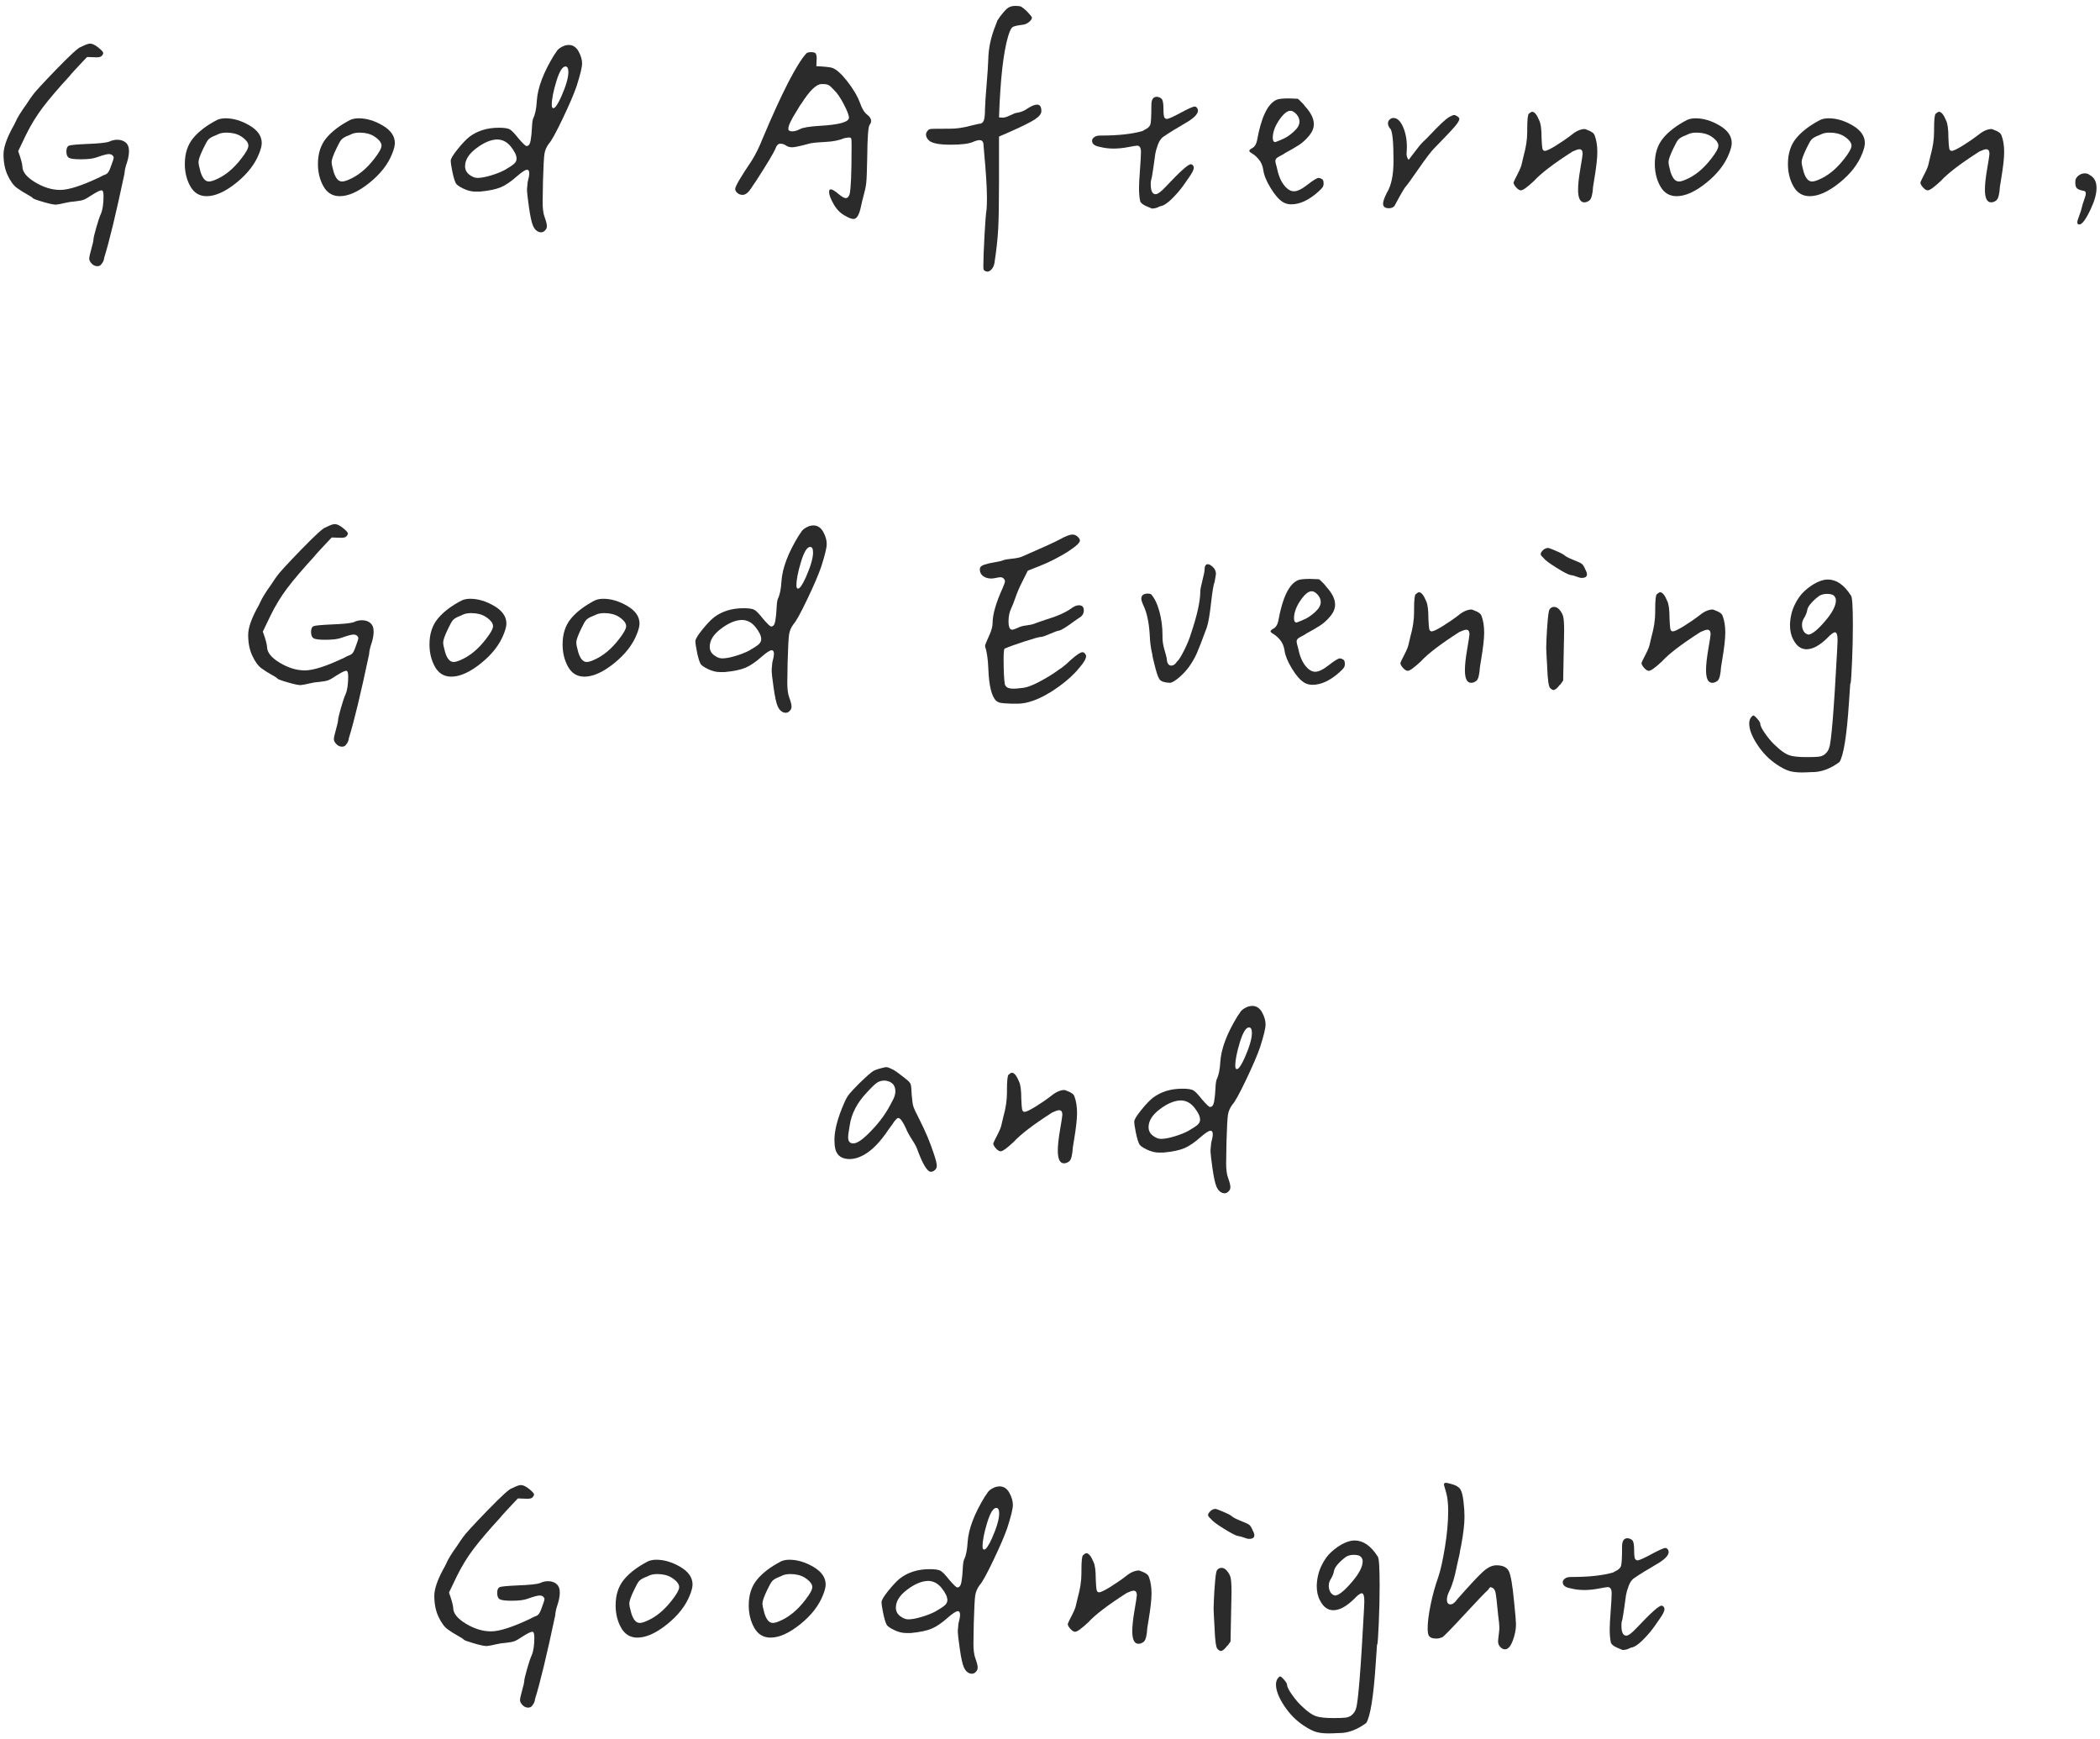 <svg width="320" height="265" viewBox="0 0 320 265" fill="none" xmlns="http://www.w3.org/2000/svg">
<path d="M14.236 36.542C14.236 36.31 14.376 35.697 14.659 34.706C14.939 33.712 15.18 33.002 15.38 32.571C15.644 31.942 15.777 31.049 15.777 29.89C15.777 29.293 15.678 28.997 15.479 28.997C15.247 28.997 14.767 29.229 14.039 29.692C13.442 30.089 13.012 30.337 12.748 30.436C12.484 30.535 12.052 30.617 11.457 30.684C10.927 30.716 10.39 30.801 9.843 30.932C9.297 31.065 8.858 31.148 8.527 31.18C8.162 31.18 7.501 31.04 6.541 30.757C5.581 30.477 5.066 30.287 5.002 30.186C4.936 30.087 4.646 29.897 4.134 29.614C3.62 29.334 3.108 29.011 2.596 28.645C2.081 28.281 1.61 27.645 1.181 26.733C0.749 25.824 0.536 24.757 0.536 23.531C0.536 22.537 0.965 21.231 1.826 19.608C2.09 19.145 2.274 18.798 2.373 18.566C2.637 17.937 3.2 17.028 4.061 15.835C4.423 15.272 4.706 14.859 4.906 14.593C5.236 14.097 6.479 12.74 8.631 10.52C10.782 8.303 12.025 7.178 12.355 7.144C12.686 6.979 12.959 6.855 13.175 6.772C13.389 6.689 13.579 6.648 13.747 6.648C14.078 6.648 14.491 6.848 14.989 7.245C15.485 7.642 15.733 7.924 15.733 8.09C15.733 8.188 15.667 8.321 15.534 8.487C15.4 8.652 15.136 8.735 14.739 8.735C14.672 8.735 14.193 8.718 13.299 8.684C13.299 8.652 13.083 8.865 12.654 9.329C12.222 9.793 11.786 10.263 11.338 10.743C10.89 11.223 10.668 11.48 10.668 11.512C8.846 13.498 7.455 15.127 6.495 16.401C5.535 17.675 4.69 19.057 3.962 20.547C3.565 21.376 3.167 22.202 2.77 23.029C3.167 24.121 3.381 24.899 3.415 25.363C3.415 26.192 4.061 26.993 5.351 27.771C6.642 28.549 7.916 28.937 9.175 28.937C10.465 28.937 12.468 28.292 15.185 27.002C15.483 26.837 15.715 26.722 15.88 26.655C16.145 26.589 16.351 26.449 16.5 26.233C16.65 26.017 16.824 25.613 17.022 25.016C17.221 24.486 17.32 24.156 17.32 24.022C17.32 23.889 17.254 23.765 17.12 23.651C16.987 23.536 16.806 23.476 16.574 23.476C16.275 23.476 15.662 23.641 14.737 23.972C14.206 24.172 13.396 24.27 12.303 24.27C11.375 24.27 10.778 24.197 10.514 24.048C10.249 23.898 10.116 23.577 10.116 23.079C10.116 22.583 10.256 22.285 10.539 22.186C10.819 22.087 11.706 22.005 13.196 21.938C14.985 21.872 16.126 21.757 16.622 21.591C17.019 21.392 17.433 21.293 17.864 21.293C18.395 21.293 18.824 21.433 19.155 21.715C19.486 21.998 19.651 22.402 19.651 22.932C19.651 23.031 19.651 23.132 19.651 23.23C19.617 23.761 19.502 24.314 19.304 24.895C19.105 25.473 18.99 26.013 18.958 26.508C17.667 32.598 16.638 36.852 15.878 39.267C15.844 39.632 15.713 39.944 15.481 40.21C15.348 40.442 15.134 40.557 14.835 40.557C14.505 40.557 14.216 40.424 13.967 40.16C13.72 39.896 13.595 39.645 13.595 39.416C13.595 39.184 13.703 38.688 13.919 37.926C14.128 37.171 14.236 36.707 14.236 36.542Z" fill="#2B2B2B"/>
<path d="M39.885 21.796C39.885 22.193 39.752 22.723 39.488 23.384C38.858 25.007 37.699 26.495 36.011 27.854C34.323 29.21 32.814 29.89 31.492 29.89C30.398 29.89 29.57 29.394 29.009 28.4C28.447 27.406 28.164 26.265 28.164 24.975C28.164 23.387 28.587 22.078 29.432 21.052C30.277 20.026 31.494 19.099 33.083 18.272C33.446 18.107 33.878 18.024 34.374 18.024C35.565 18.024 36.782 18.389 38.025 19.117C39.263 19.842 39.885 20.738 39.885 21.796ZM37.848 22.193C37.848 21.729 37.467 21.25 36.707 20.754C36.11 20.389 35.382 20.207 34.521 20.207C33.99 20.207 33.561 20.29 33.23 20.455C33.03 20.554 32.798 20.655 32.534 20.754C32.169 20.919 31.905 21.093 31.74 21.275C31.574 21.456 31.326 21.895 30.995 22.59C30.5 23.616 30.252 24.312 30.252 24.674C30.252 24.973 30.35 25.469 30.55 26.164C30.849 27.158 31.278 27.654 31.841 27.654C32.073 27.654 32.387 27.571 32.785 27.406C34.24 26.809 35.565 25.735 36.757 24.179C37.483 23.253 37.848 22.59 37.848 22.193Z" fill="#2B2B2B"/>
<path d="M60.169 21.796C60.169 22.193 60.036 22.723 59.772 23.384C59.143 25.007 57.983 26.495 56.295 27.854C54.608 29.21 53.099 29.89 51.776 29.89C50.683 29.89 49.854 29.394 49.294 28.4C48.731 27.406 48.448 26.265 48.448 24.975C48.448 23.387 48.871 22.078 49.716 21.052C50.561 20.026 51.778 19.099 53.367 18.272C53.73 18.107 54.162 18.024 54.658 18.024C55.85 18.024 57.067 18.389 58.309 19.117C59.547 19.842 60.169 20.738 60.169 21.796ZM58.133 22.193C58.133 21.729 57.751 21.25 56.991 20.754C56.394 20.389 55.666 20.207 54.805 20.207C54.275 20.207 53.845 20.29 53.514 20.455C53.315 20.554 53.083 20.655 52.819 20.754C52.453 20.919 52.189 21.093 52.024 21.275C51.859 21.456 51.611 21.895 51.28 22.59C50.784 23.616 50.536 24.312 50.536 24.674C50.536 24.973 50.635 25.469 50.834 26.164C51.133 27.158 51.562 27.654 52.125 27.654C52.357 27.654 52.672 27.571 53.069 27.406C54.525 26.809 55.85 25.735 57.042 24.179C57.767 23.253 58.133 22.59 58.133 22.193Z" fill="#2B2B2B"/>
<path d="M88.698 9.683C88.698 10.245 88.416 11.404 87.853 13.158C87.456 14.317 86.751 15.956 85.743 18.073C84.732 20.191 84.029 21.465 83.632 21.895C83.267 22.39 83.044 22.912 82.962 23.458C82.879 24.004 82.803 25.402 82.739 27.654C82.704 29.442 82.688 30.5 82.688 30.831C82.688 31.791 82.787 32.536 82.987 33.065C83.219 33.693 83.334 34.157 83.334 34.456C83.334 34.687 83.26 34.887 83.111 35.052C82.962 35.218 82.828 35.316 82.713 35.351C82.596 35.383 82.507 35.401 82.44 35.401L82.142 35.351C81.744 35.218 81.437 34.903 81.223 34.407C81.007 33.911 80.801 32.968 80.603 31.577C80.403 30.186 80.305 29.277 80.305 28.845L80.403 27.753C80.569 27.124 80.651 26.678 80.651 26.412C80.651 26.047 80.534 25.866 80.305 25.866C80.04 25.866 79.51 26.212 78.715 26.908C77.854 27.67 77.06 28.207 76.332 28.522C75.602 28.836 74.543 29.059 73.153 29.192C72.855 29.192 72.607 29.192 72.409 29.192C71.847 29.192 71.25 29.043 70.621 28.744C69.925 28.414 69.527 28.115 69.429 27.851C69.263 27.521 69.098 26.959 68.933 26.164C68.767 25.37 68.685 24.808 68.685 24.477C68.685 24.179 69.031 23.6 69.727 22.739C70.423 21.879 71.018 21.25 71.516 20.852C72.74 19.925 74.249 19.462 76.035 19.462C76.83 19.462 77.377 19.544 77.675 19.709C77.974 19.875 78.419 20.338 79.016 21.1C79.678 21.863 80.075 22.241 80.208 22.241H80.259C80.557 22.241 80.755 21.968 80.856 21.422C80.954 20.875 81.021 20.23 81.055 19.487C81.088 18.743 81.154 18.254 81.255 18.022C81.554 17.425 81.735 16.532 81.802 15.341C81.935 13.355 82.81 11.039 84.433 8.39C84.599 8.159 84.714 7.993 84.78 7.895C84.913 7.631 85.168 7.39 85.55 7.174C85.931 6.958 86.303 6.85 86.668 6.85C87.297 6.85 87.793 7.174 88.158 7.819C88.514 8.466 88.698 9.086 88.698 9.683ZM75.735 21.25C74.775 21.282 73.723 21.729 72.582 22.59C71.44 23.451 70.868 24.36 70.868 25.322C70.868 25.852 71.082 26.281 71.514 26.612C71.943 26.942 72.359 27.108 72.756 27.108C73.287 27.108 73.964 26.984 74.793 26.736C75.62 26.488 76.316 26.215 76.878 25.916C77.574 25.519 78.054 25.205 78.318 24.973C78.582 24.741 78.715 24.477 78.715 24.179C78.715 23.683 78.426 23.07 77.847 22.342C77.266 21.615 76.561 21.25 75.735 21.25ZM84.078 15.988C84.078 16.319 84.16 16.484 84.326 16.484C84.59 16.484 84.987 15.906 85.517 14.747C86.245 13.091 86.611 11.834 86.611 10.973C86.611 10.41 86.461 10.128 86.163 10.128C85.699 10.128 85.235 10.89 84.771 12.412C84.309 13.936 84.078 15.128 84.078 15.988Z" fill="#2B2B2B"/>
<path d="M114.515 24.527C115.144 23.533 115.722 22.36 116.253 21.002C119.199 14.019 121.418 9.715 122.908 8.094C123.073 7.995 123.289 7.945 123.553 7.945C123.951 7.945 124.199 8.011 124.297 8.145C124.396 8.31 124.447 8.558 124.447 8.888L124.396 10.08C125.687 10.146 126.481 10.229 126.78 10.328C127.409 10.527 128.178 11.204 129.09 12.364C129.999 13.523 130.654 14.632 131.051 15.69C131.35 16.551 131.713 17.147 132.144 17.478C132.542 17.776 132.741 18.091 132.741 18.421C132.741 18.621 132.659 18.835 132.493 19.066C132.294 19.365 132.179 21.002 132.147 23.981C132.112 26.001 132.064 27.3 131.997 27.879C131.931 28.457 131.797 29.095 131.6 29.791C131.435 30.388 131.301 30.932 131.203 31.43C130.939 32.72 130.557 33.365 130.061 33.365C129.763 33.365 129.333 33.2 128.771 32.869C128.075 32.504 127.496 31.919 127.032 31.106C126.569 30.296 126.337 29.674 126.337 29.245C126.337 28.981 126.419 28.848 126.585 28.848C126.817 28.848 127.195 29.07 127.726 29.518C128.256 29.965 128.635 30.188 128.867 30.188C129.131 30.188 129.331 29.988 129.464 29.591C129.664 28.765 129.763 26.398 129.763 22.491C129.763 22.425 129.763 22.335 129.763 22.218C129.763 22.103 129.763 22.012 129.763 21.945C129.763 21.516 129.747 21.242 129.712 21.125C129.678 21.011 129.579 20.951 129.414 20.951C129.281 20.951 129.033 20.983 128.67 21.05C127.875 21.38 126.931 21.571 125.838 21.621C124.745 21.672 123.951 21.745 123.455 21.844C121.996 22.241 121.087 22.441 120.722 22.441C120.325 22.441 119.992 22.342 119.727 22.142C119.495 21.977 119.222 21.895 118.908 21.895C118.593 21.895 118.352 22.126 118.187 22.59C117.922 23.253 116.912 24.941 115.158 27.654C114.893 28.019 114.71 28.283 114.611 28.448C114.115 29.277 113.633 29.69 113.171 29.69C112.84 29.69 112.567 29.591 112.351 29.392C112.135 29.192 112.028 28.994 112.028 28.795C112.032 28.4 112.859 26.977 114.515 24.527ZM127.081 13.704C126.715 13.307 126.442 13.059 126.261 12.96C126.077 12.862 125.79 12.811 125.393 12.811C125.326 12.811 125.26 12.811 125.193 12.811C124.398 12.811 123.372 13.805 122.113 15.791C122.047 15.857 121.989 15.931 121.939 16.013C121.888 16.096 121.84 16.179 121.79 16.261C121.739 16.344 121.682 16.443 121.615 16.56C121.549 16.677 121.482 16.782 121.415 16.883C120.554 18.24 120.125 19.151 120.125 19.615C120.125 19.879 120.315 20.012 120.697 20.012C121.078 20.012 121.482 19.897 121.914 19.666C122.343 19.434 123.354 19.268 124.943 19.17C127.889 19.004 129.363 18.591 129.363 17.928C129.363 17.563 129.099 16.877 128.569 15.867C128.041 14.854 127.545 14.133 127.081 13.704Z" fill="#2B2B2B"/>
<path d="M149.847 21.846C149.781 21.516 149.583 21.351 149.25 21.351C149.018 21.351 148.669 21.449 148.208 21.649C147.579 21.913 146.453 22.046 144.83 22.046C143.041 22.046 141.932 21.814 141.502 21.351C141.238 21.087 141.105 20.804 141.105 20.506C141.105 20.274 141.204 20.058 141.403 19.861C141.502 19.728 141.684 19.654 141.95 19.638C142.214 19.622 142.91 19.613 144.035 19.613C144.267 19.613 144.499 19.613 144.731 19.613C145.725 19.613 146.768 19.464 147.861 19.165C148.392 19.032 148.821 18.933 149.152 18.867C149.514 18.867 149.762 18.711 149.896 18.396C150.029 18.082 150.095 17.478 150.095 16.585C150.128 15.658 150.21 14.418 150.343 12.862C150.477 11.306 150.557 10.05 150.592 9.088C150.624 7.366 150.989 5.647 151.685 3.926C151.818 3.561 151.917 3.297 151.983 3.131C152.082 2.998 152.215 2.801 152.38 2.534C152.778 2.004 153.134 1.6 153.448 1.318C153.763 1.038 154.185 0.896 154.716 0.896C155.145 0.896 155.444 0.937 155.609 1.019C155.775 1.102 156.057 1.325 156.454 1.69C156.985 2.252 157.249 2.583 157.249 2.684C157.249 2.883 157.1 3.106 156.801 3.354C156.503 3.602 156.172 3.744 155.807 3.776C154.978 3.875 154.466 3.999 154.268 4.148C154.068 4.297 153.855 4.752 153.623 5.514C152.893 7.963 152.431 12.084 152.231 17.875C152.431 17.907 152.612 17.926 152.778 17.926C153.076 17.926 153.455 17.811 153.919 17.579C154.383 17.347 154.73 17.214 154.962 17.182C155.524 17.115 156.087 16.884 156.65 16.486C157.212 16.121 157.676 15.94 158.041 15.94C158.471 15.94 158.686 16.271 158.686 16.934C158.686 17.331 158.363 17.744 157.717 18.176C157.072 18.607 155.738 19.268 153.719 20.162C153.056 20.46 152.56 20.676 152.229 20.806V21.254V21.353V21.451V21.55V21.649V21.699V21.798V21.897V21.996V22.094V22.145V22.244V22.342V22.441V22.491V22.59V22.689V22.788V22.838V22.937V23.035V23.086V23.185V23.283V23.334V23.433V23.531V23.582V23.68V23.731V23.83V23.88V23.979V24.078V24.128V24.227V24.277V24.376V24.427V24.525V24.576V24.674V24.725V24.775V24.874V24.925V25.023V25.074V25.124V25.223V25.273V25.324V25.423V25.473V25.524V25.622V25.673V25.723V25.822V25.873V25.923V25.974V26.024V26.123V26.173V26.224V26.274V26.325V26.375V26.426V26.476V26.527V26.577V26.676V26.727V26.777V26.828V26.878V26.929V26.979V27.03V27.08V27.131V27.181V27.232V27.282V27.333V27.383V27.434V27.484V27.535V27.585V27.636V27.686V27.737V27.787C152.229 30.998 152.188 33.365 152.105 34.887C152.022 36.409 151.832 38.147 151.533 40.1C151.466 40.465 151.326 40.77 151.111 41.018C150.895 41.266 150.672 41.39 150.44 41.39C150.275 41.358 150.151 41.317 150.068 41.266C149.985 41.216 149.928 41.158 149.893 41.092C149.859 41.025 149.843 40.844 149.843 40.545C149.843 39.586 149.9 38.039 150.017 35.904C150.132 33.769 150.24 32.422 150.341 31.857C150.373 31.428 150.392 30.863 150.392 30.17C150.392 29.309 150.35 28.258 150.268 27.018C150.185 25.776 150.093 24.635 149.994 23.593C149.898 22.517 149.847 21.945 149.847 21.846Z" fill="#2B2B2B"/>
<path d="M182.549 16.831C182.549 17.393 181.903 18.038 180.613 18.766C179.122 19.627 177.981 20.338 177.187 20.901C176.888 21.133 176.64 21.514 176.442 22.041C176.243 22.572 176.112 23.035 176.045 23.433C175.979 23.83 175.896 24.427 175.797 25.221C175.664 26.148 175.565 26.777 175.499 27.108C175.4 27.372 175.349 27.686 175.349 28.051C175.349 29.077 175.597 29.589 176.093 29.589C176.424 29.589 176.971 29.176 177.733 28.347C179.818 26.13 181.061 25.021 181.458 25.021C181.557 25.021 181.658 25.072 181.756 25.17C181.855 25.269 181.906 25.402 181.906 25.567C181.906 25.866 181.658 26.362 181.162 27.057C180.666 27.753 180.399 28.134 180.367 28.198C179.903 28.861 179.315 29.548 178.603 30.259C177.892 30.971 177.288 31.359 176.792 31.425C176.626 31.492 176.493 31.549 176.394 31.6C176.295 31.65 176.162 31.692 175.997 31.724C175.832 31.756 175.666 31.774 175.501 31.774C175.466 31.742 175.317 31.676 175.053 31.575C174.789 31.476 174.539 31.359 174.309 31.228C174.077 31.095 173.896 30.93 173.763 30.732C173.629 30.17 173.563 29.474 173.563 28.648C173.563 28.085 173.613 27.151 173.712 25.843C173.811 24.537 173.861 23.634 173.861 23.136C173.861 22.508 173.662 22.193 173.264 22.193C173.131 22.193 172.676 22.266 171.898 22.416C171.119 22.565 170.382 22.638 169.689 22.638C168.961 22.638 168.281 22.556 167.652 22.39C166.823 22.257 166.409 21.943 166.409 21.447C166.409 21.247 166.517 21.066 166.733 20.901C166.947 20.735 167.254 20.653 167.652 20.653C167.684 20.653 167.718 20.653 167.75 20.653C170.398 20.653 172.518 20.421 174.107 19.957L174.355 19.808C174.885 19.576 175.2 19.287 175.299 18.94C175.398 18.594 175.448 17.609 175.448 15.986C175.448 15.16 175.728 14.744 176.293 14.744C176.493 14.776 176.64 14.818 176.741 14.868C176.84 14.919 176.922 14.976 176.989 15.043C177.189 15.208 177.288 15.706 177.288 16.532C177.288 17.361 177.345 17.832 177.462 17.946C177.577 18.063 177.685 18.121 177.786 18.121C178.05 18.121 178.762 17.806 179.922 17.177C181.079 16.548 181.793 16.234 182.057 16.234C182.19 16.234 182.305 16.3 182.404 16.434C182.5 16.567 182.549 16.7 182.549 16.831Z" fill="#2B2B2B"/>
<path d="M201.393 27.257C201.593 27.323 201.692 27.555 201.692 27.952C201.692 28.184 201.641 28.375 201.542 28.524C201.444 28.673 201.212 28.914 200.847 29.245C199.423 30.503 198.066 31.132 196.775 31.132C196.279 31.132 195.847 31.017 195.484 30.785C194.887 30.42 194.267 29.711 193.622 28.65C192.977 27.592 192.605 26.681 192.504 25.919C192.405 25.258 192.18 24.718 191.833 24.305C191.486 23.892 191.153 23.593 190.839 23.412C190.524 23.231 190.368 23.088 190.368 22.989C190.368 22.856 190.533 22.709 190.864 22.542C191.227 22.31 191.461 21.913 191.56 21.351C192.189 17.843 193.181 15.791 194.541 15.194C194.839 15.061 195.45 14.994 196.378 14.994L197.719 15.045C197.719 15.013 197.808 15.077 197.992 15.245C198.174 15.41 198.355 15.591 198.539 15.791C198.72 15.991 198.812 16.105 198.812 16.137C199.74 17.131 200.204 18.057 200.204 18.917C200.204 19.514 199.963 20.102 199.483 20.68C199.003 21.259 198.497 21.722 197.967 22.071C197.436 22.418 196.741 22.824 195.882 23.288C195.65 23.453 195.367 23.619 195.037 23.784C194.573 23.983 194.341 24.231 194.341 24.527C194.341 24.693 194.407 24.991 194.541 25.421C194.773 26.612 195.138 27.53 195.634 28.175C196.13 28.82 196.642 29.144 197.172 29.144C197.703 29.144 198.396 28.804 199.258 28.127C200.119 27.45 200.681 27.11 200.945 27.11C201.079 27.108 201.228 27.158 201.393 27.257ZM195.037 18.123C194.306 19.149 193.944 20.109 193.944 21.002C193.944 21.433 194.077 21.647 194.341 21.647C194.805 21.481 195.259 21.291 195.707 21.075C196.155 20.859 196.651 20.503 197.198 20.008C197.744 19.512 198.017 19.014 198.017 18.518C198.017 18.121 197.859 17.749 197.547 17.4C197.232 17.053 196.927 16.879 196.628 16.879C196.162 16.881 195.631 17.294 195.037 18.123Z" fill="#2B2B2B"/>
<path d="M214.625 24.328H214.676C214.841 24.128 215.156 23.715 215.62 23.086C216.083 22.457 216.497 21.961 216.862 21.596C217.126 21.364 217.533 20.96 218.079 20.38C218.626 19.801 219.131 19.287 219.595 18.842C220.059 18.394 220.472 18.057 220.837 17.825C221.2 17.625 221.448 17.526 221.581 17.526C221.714 17.526 221.88 17.593 222.077 17.726C222.277 17.859 222.376 17.99 222.376 18.123C222.376 18.355 222.135 18.752 221.655 19.314C221.175 19.877 220.139 20.97 218.55 22.59C218.086 23.054 217.291 24.096 216.166 25.719C215.039 27.342 214.393 28.235 214.23 28.4C214.065 28.565 213.75 29.07 213.286 29.915C212.823 30.76 212.558 31.247 212.492 31.38C212.292 31.611 212.012 31.726 211.647 31.726C211.05 31.726 210.753 31.494 210.753 31.031C210.753 30.666 210.953 30.103 211.351 29.343C212.012 28.251 212.345 26.646 212.345 24.528C212.345 21.748 212.196 20.125 211.897 19.661C211.633 19.397 211.5 19.099 211.5 18.768C211.5 18.569 211.582 18.387 211.748 18.222C211.913 18.057 212.111 17.974 212.345 17.974C212.908 17.974 213.387 18.422 213.785 19.314C214.182 20.207 214.382 21.234 214.382 22.393C214.382 22.625 214.373 22.84 214.357 23.038C214.34 23.238 214.331 23.368 214.331 23.435C214.331 23.6 214.357 23.759 214.405 23.905C214.451 24.055 214.524 24.197 214.625 24.328Z" fill="#2B2B2B"/>
<path d="M235.406 22.987C235.67 22.987 236.242 22.714 237.119 22.168C237.996 21.622 238.798 21.068 239.528 20.504C240.224 19.941 240.885 19.659 241.514 19.659C241.581 19.691 241.728 19.751 241.962 19.833C242.194 19.916 242.41 20.024 242.607 20.157C242.807 20.29 242.938 20.455 243.005 20.653C243.269 21.348 243.402 22.191 243.402 23.185C243.402 24.078 243.253 25.418 242.954 27.206C242.855 27.769 242.789 28.182 242.754 28.448C242.688 29.541 242.522 30.218 242.258 30.484C241.994 30.716 241.712 30.831 241.413 30.831C240.784 30.831 240.469 30.186 240.469 28.896C240.469 28.102 240.584 27.034 240.816 25.694C241.048 24.353 241.163 23.6 241.163 23.435C241.163 22.971 240.998 22.739 240.667 22.739C240.467 22.739 240.12 22.856 239.624 23.086C236.777 24.906 234.822 26.396 233.764 27.555C232.737 28.515 232.076 28.995 231.777 28.995H231.679C231.479 28.962 231.256 28.804 231.008 28.524C230.76 28.244 230.636 28.003 230.636 27.803C230.703 27.604 230.916 27.158 231.281 26.463C231.644 25.767 231.86 25.205 231.927 24.776C231.993 24.544 232.076 24.197 232.175 23.733C232.537 22.443 232.721 21.218 232.721 20.061C232.721 19.927 232.721 19.797 232.721 19.663C232.721 18.24 232.804 17.462 232.969 17.329C233.201 17.129 233.366 17.03 233.465 17.03C233.828 17.03 234.193 17.478 234.558 18.371C234.79 18.835 234.905 19.712 234.905 21.002C234.937 21.83 234.979 22.367 235.029 22.615C235.082 22.863 235.206 22.987 235.406 22.987Z" fill="#2B2B2B"/>
<path d="M263.884 21.796C263.884 22.193 263.751 22.723 263.486 23.384C262.857 25.007 261.698 26.495 260.01 27.854C258.322 29.21 256.813 29.89 255.49 29.89C254.397 29.89 253.568 29.394 253.008 28.4C252.445 27.406 252.163 26.265 252.163 24.975C252.163 23.387 252.585 22.078 253.43 21.052C254.275 20.026 255.493 19.099 257.082 18.272C257.445 18.107 257.876 18.024 258.372 18.024C259.564 18.024 260.781 18.389 262.024 19.117C263.264 19.842 263.884 20.738 263.884 21.796ZM261.849 22.193C261.849 21.729 261.468 21.25 260.708 20.754C260.111 20.389 259.383 20.207 258.522 20.207C257.991 20.207 257.562 20.29 257.231 20.455C257.031 20.554 256.799 20.655 256.535 20.754C256.17 20.919 255.906 21.093 255.741 21.275C255.575 21.456 255.327 21.895 254.997 22.59C254.501 23.616 254.253 24.312 254.253 24.674C254.253 24.973 254.351 25.469 254.551 26.164C254.85 27.158 255.279 27.654 255.842 27.654C256.074 27.654 256.388 27.571 256.785 27.406C258.241 26.809 259.566 25.735 260.758 24.179C261.484 23.253 261.849 22.59 261.849 22.193Z" fill="#2B2B2B"/>
<path d="M284.168 21.796C284.168 22.193 284.035 22.723 283.771 23.384C283.142 25.007 281.982 26.495 280.294 27.854C278.606 29.21 277.097 29.89 275.775 29.89C274.682 29.89 273.853 29.394 273.292 28.4C272.73 27.406 272.447 26.265 272.447 24.975C272.447 23.387 272.87 22.078 273.715 21.052C274.56 20.026 275.777 19.099 277.366 18.272C277.729 18.107 278.161 18.024 278.657 18.024C279.849 18.024 281.066 18.389 282.308 19.117C283.548 19.842 284.168 20.738 284.168 21.796ZM282.134 22.193C282.134 21.729 281.752 21.25 280.992 20.754C280.395 20.389 279.667 20.207 278.806 20.207C278.276 20.207 277.846 20.29 277.515 20.455C277.316 20.554 277.084 20.655 276.82 20.754C276.454 20.919 276.19 21.093 276.025 21.275C275.86 21.456 275.612 21.895 275.281 22.59C274.785 23.616 274.537 24.312 274.537 24.674C274.537 24.973 274.636 25.469 274.835 26.164C275.134 27.158 275.563 27.654 276.126 27.654C276.358 27.654 276.673 27.571 277.07 27.406C278.526 26.809 279.851 25.735 281.043 24.179C281.768 23.253 282.134 22.59 282.134 22.193Z" fill="#2B2B2B"/>
<path d="M297.4 22.987C297.664 22.987 298.236 22.714 299.113 22.168C299.991 21.622 300.792 21.068 301.522 20.504C302.218 19.941 302.88 19.659 303.509 19.659C303.575 19.691 303.722 19.751 303.957 19.833C304.189 19.916 304.404 20.024 304.602 20.157C304.802 20.29 304.933 20.455 304.999 20.653C305.263 21.348 305.396 22.191 305.396 23.185C305.396 24.078 305.247 25.418 304.949 27.206C304.85 27.769 304.783 28.182 304.749 28.448C304.682 29.541 304.517 30.218 304.253 30.484C303.989 30.716 303.706 30.831 303.408 30.831C302.778 30.831 302.464 30.186 302.464 28.896C302.464 28.102 302.579 27.034 302.811 25.694C303.043 24.353 303.157 23.6 303.157 23.435C303.157 22.971 302.992 22.739 302.661 22.739C302.462 22.739 302.115 22.856 301.619 23.086C298.771 24.906 296.817 26.396 295.758 27.555C294.732 28.515 294.07 28.995 293.772 28.995H293.673C293.473 28.962 293.251 28.804 293.003 28.524C292.755 28.244 292.631 28.003 292.631 27.803C292.697 27.604 292.911 27.158 293.276 26.463C293.639 25.767 293.855 25.205 293.921 24.776C293.988 24.544 294.07 24.197 294.169 23.733C294.532 22.443 294.716 21.218 294.716 20.061C294.716 19.927 294.716 19.797 294.716 19.663C294.716 18.24 294.798 17.462 294.964 17.329C295.196 17.129 295.361 17.03 295.46 17.03C295.823 17.03 296.188 17.478 296.553 18.371C296.785 18.835 296.9 19.712 296.9 21.002C296.932 21.83 296.973 22.367 297.024 22.615C297.076 22.863 297.2 22.987 297.4 22.987Z" fill="#2B2B2B"/>
<path d="M316.541 33.861C316.541 33.696 316.64 33.356 316.84 32.844C317.039 32.332 317.17 31.91 317.237 31.577C317.303 31.279 317.418 30.907 317.584 30.459C317.749 30.011 317.832 29.69 317.832 29.49C317.832 29.259 317.749 29.125 317.584 29.093C317.021 28.994 316.656 28.861 316.49 28.696C316.325 28.531 316.242 28.267 316.242 27.902C316.242 27.835 316.242 27.753 316.242 27.654V27.604C316.242 27.305 316.392 27.032 316.69 26.784C316.989 26.536 317.319 26.412 317.685 26.412C317.983 26.412 318.231 26.495 318.429 26.66C319.124 27.025 319.471 27.686 319.471 28.646C319.471 29.539 319.173 30.615 318.578 31.873C317.848 33.429 317.269 34.208 316.84 34.208C316.642 34.208 316.541 34.093 316.541 33.861Z" fill="#2B2B2B"/>
<path d="M51.517 109.747C51.517 109.515 51.657 108.902 51.939 107.911C52.219 106.917 52.46 106.208 52.66 105.776C52.924 105.147 53.057 104.254 53.057 103.095C53.057 102.498 52.959 102.202 52.759 102.202C52.527 102.202 52.047 102.434 51.319 102.897C50.722 103.295 50.292 103.543 50.028 103.641C49.764 103.74 49.333 103.823 48.738 103.889C48.207 103.921 47.67 104.006 47.123 104.137C46.577 104.27 46.138 104.353 45.807 104.385C45.442 104.385 44.781 104.245 43.821 103.963C42.861 103.683 42.347 103.492 42.282 103.391C42.216 103.292 41.927 103.102 41.414 102.819C40.9 102.539 40.388 102.216 39.876 101.851C39.361 101.486 38.891 100.85 38.461 99.939C38.029 99.03 37.816 97.962 37.816 96.736C37.816 95.743 38.245 94.436 39.106 92.814C39.371 92.35 39.554 92.003 39.653 91.771C39.917 91.142 40.48 90.233 41.341 89.04C41.704 88.477 41.986 88.064 42.186 87.798C42.517 87.302 43.759 85.945 45.911 83.728C48.063 81.51 49.305 80.386 49.636 80.351C49.966 80.186 50.24 80.062 50.456 79.979C50.669 79.897 50.86 79.856 51.027 79.856C51.358 79.856 51.771 80.055 52.27 80.452C52.766 80.849 53.014 81.132 53.014 81.297C53.014 81.396 52.947 81.529 52.814 81.694C52.681 81.859 52.417 81.942 52.019 81.942C51.953 81.942 51.473 81.926 50.58 81.892C50.58 81.859 50.364 82.073 49.934 82.537C49.502 83 49.066 83.471 48.618 83.951C48.171 84.43 47.948 84.688 47.948 84.72C46.127 86.705 44.735 88.335 43.775 89.609C42.815 90.883 41.97 92.265 41.242 93.755C40.845 94.583 40.448 95.41 40.05 96.236C40.448 97.329 40.661 98.107 40.696 98.57C40.696 99.399 41.341 100.2 42.632 100.978C43.922 101.757 45.197 102.145 46.455 102.145C47.746 102.145 49.748 101.5 52.465 100.209C52.763 100.044 52.995 99.929 53.161 99.863C53.425 99.796 53.632 99.656 53.781 99.441C53.93 99.225 54.105 98.821 54.302 98.224C54.502 97.694 54.601 97.363 54.601 97.23C54.601 97.097 54.534 96.973 54.401 96.858C54.268 96.743 54.086 96.684 53.854 96.684C53.556 96.684 52.943 96.849 52.017 97.18C51.487 97.379 50.676 97.478 49.583 97.478C48.655 97.478 48.058 97.404 47.794 97.255C47.53 97.106 47.397 96.785 47.397 96.287C47.397 95.788 47.537 95.492 47.819 95.394C48.099 95.295 48.986 95.212 50.476 95.146C52.265 95.079 53.406 94.964 53.903 94.799C54.3 94.599 54.713 94.501 55.145 94.501C55.675 94.501 56.105 94.641 56.435 94.923C56.766 95.205 56.931 95.609 56.931 96.14C56.931 96.238 56.931 96.339 56.931 96.438C56.897 96.968 56.782 97.522 56.585 98.102C56.385 98.681 56.27 99.22 56.238 99.716C54.947 105.806 53.919 110.059 53.158 112.474C53.124 112.839 52.993 113.151 52.761 113.418C52.628 113.65 52.414 113.764 52.116 113.764C51.785 113.764 51.496 113.631 51.248 113.367C51 113.103 50.876 112.853 50.876 112.623C50.876 112.392 50.984 111.896 51.2 111.134C51.408 110.376 51.517 109.915 51.517 109.747Z" fill="#2B2B2B"/>
<path d="M77.165 95.003C77.165 95.4 77.032 95.931 76.768 96.592C76.139 98.215 74.979 99.702 73.291 101.061C71.603 102.418 70.095 103.097 68.772 103.097C67.679 103.097 66.85 102.601 66.289 101.608C65.727 100.614 65.444 99.473 65.444 98.183C65.444 96.594 65.867 95.286 66.712 94.26C67.557 93.234 68.774 92.306 70.363 91.48C70.726 91.315 71.158 91.232 71.654 91.232C72.846 91.232 74.063 91.597 75.305 92.325C76.545 93.05 77.165 93.945 77.165 95.003ZM75.128 95.4C75.128 94.937 74.747 94.457 73.987 93.961C73.39 93.596 72.662 93.415 71.801 93.415C71.27 93.415 70.841 93.498 70.51 93.663C70.311 93.761 70.079 93.863 69.814 93.961C69.449 94.126 69.185 94.301 69.02 94.482C68.855 94.664 68.606 95.102 68.276 95.798C67.78 96.824 67.532 97.519 67.532 97.882C67.532 98.18 67.63 98.676 67.83 99.372C68.129 100.366 68.558 100.861 69.121 100.861C69.353 100.861 69.668 100.779 70.065 100.614C71.521 100.017 72.846 98.942 74.038 97.386C74.763 96.459 75.128 95.798 75.128 95.4Z" fill="#2B2B2B"/>
<path d="M97.45 95.003C97.45 95.4 97.317 95.931 97.052 96.592C96.423 98.215 95.263 99.702 93.576 101.061C91.888 102.418 90.379 103.097 89.056 103.097C87.963 103.097 87.134 102.601 86.574 101.608C86.011 100.614 85.729 99.473 85.729 98.183C85.729 96.594 86.151 95.286 86.996 94.26C87.841 93.234 89.059 92.306 90.648 91.48C91.01 91.315 91.442 91.232 91.938 91.232C93.13 91.232 94.347 91.597 95.59 92.325C96.827 93.05 97.45 93.945 97.45 95.003ZM95.413 95.4C95.413 94.937 95.032 94.457 94.272 93.961C93.674 93.596 92.946 93.415 92.085 93.415C91.555 93.415 91.125 93.498 90.795 93.663C90.595 93.761 90.363 93.863 90.099 93.961C89.734 94.126 89.47 94.301 89.304 94.482C89.139 94.664 88.891 95.102 88.56 95.798C88.064 96.824 87.816 97.519 87.816 97.882C87.816 98.18 87.915 98.676 88.115 99.372C88.413 100.366 88.843 100.861 89.405 100.861C89.637 100.861 89.952 100.779 90.349 100.614C91.805 100.017 93.13 98.942 94.322 97.386C95.048 96.459 95.413 95.798 95.413 95.4Z" fill="#2B2B2B"/>
<path d="M125.978 82.89C125.978 83.452 125.696 84.612 125.133 86.365C124.736 87.525 124.031 89.163 123.023 91.28C122.012 93.399 121.31 94.673 120.912 95.102C120.547 95.598 120.325 96.119 120.242 96.665C120.159 97.212 120.083 98.609 120.019 100.861C119.985 102.649 119.969 103.708 119.969 104.038C119.969 104.998 120.067 105.744 120.267 106.272C120.499 106.901 120.614 107.364 120.614 107.663C120.614 107.895 120.54 108.094 120.391 108.26C120.242 108.425 120.109 108.524 119.994 108.558C119.877 108.59 119.787 108.609 119.721 108.609L119.422 108.558C119.025 108.425 118.717 108.11 118.503 107.615C118.288 107.119 118.081 106.175 117.883 104.784C117.684 103.393 117.585 102.484 117.585 102.053L117.684 100.96C117.849 100.331 117.932 99.886 117.932 99.62C117.932 99.254 117.815 99.073 117.585 99.073C117.321 99.073 116.79 99.42 115.996 100.115C115.135 100.877 114.34 101.415 113.612 101.729C112.882 102.043 111.823 102.266 110.434 102.399C110.135 102.399 109.887 102.399 109.69 102.399C109.127 102.399 108.53 102.25 107.901 101.952C107.205 101.621 106.808 101.323 106.709 101.059C106.544 100.728 106.378 100.166 106.213 99.371C106.048 98.577 105.965 98.015 105.965 97.684C105.965 97.386 106.312 96.808 107.007 95.947C107.703 95.086 108.298 94.457 108.796 94.06C110.02 93.132 111.529 92.669 113.316 92.669C114.11 92.669 114.657 92.751 114.955 92.917C115.254 93.082 115.699 93.546 116.297 94.308C116.958 95.07 117.355 95.449 117.488 95.449H117.539C117.837 95.449 118.035 95.175 118.136 94.629C118.235 94.083 118.301 93.438 118.336 92.694C118.368 91.95 118.435 91.461 118.536 91.23C118.834 90.633 119.016 89.74 119.082 88.548C119.215 86.563 120.09 84.247 121.714 81.598C121.879 81.366 121.994 81.201 122.061 81.102C122.194 80.838 122.449 80.597 122.83 80.381C123.211 80.165 123.583 80.057 123.948 80.057C124.577 80.057 125.074 80.381 125.439 81.026C125.795 81.673 125.978 82.293 125.978 82.89ZM113.015 94.457C112.055 94.489 111.003 94.937 109.862 95.797C108.721 96.658 108.149 97.567 108.149 98.529C108.149 99.059 108.362 99.489 108.794 99.819C109.224 100.15 109.639 100.315 110.036 100.315C110.567 100.315 111.244 100.191 112.073 99.943C112.9 99.695 113.596 99.422 114.159 99.124C114.854 98.727 115.334 98.412 115.598 98.18C115.863 97.948 115.996 97.684 115.996 97.386C115.996 96.89 115.706 96.277 115.128 95.55C114.547 94.822 113.842 94.457 113.015 94.457ZM121.36 89.193C121.36 89.524 121.443 89.689 121.608 89.689C121.872 89.689 122.27 89.111 122.8 87.951C123.528 86.296 123.893 85.039 123.893 84.178C123.893 83.615 123.744 83.333 123.445 83.333C122.981 83.333 122.518 84.095 122.054 85.617C121.59 87.144 121.36 88.335 121.36 89.193Z" fill="#2B2B2B"/>
<path d="M164.46 101.754C163.697 102.714 162.639 103.683 161.281 104.658C159.924 105.634 158.631 106.338 157.407 106.768C156.578 107.066 155.802 107.215 155.072 107.215C154.84 107.215 154.541 107.215 154.179 107.215C153.285 107.183 152.713 107.142 152.465 107.091C152.217 107.041 151.995 106.935 151.795 106.768C151.099 106.107 150.702 104.484 150.603 101.901C150.569 101.075 150.511 100.405 150.428 99.891C150.346 99.379 150.27 99.023 150.206 98.823C150.139 98.623 150.107 98.493 150.107 98.426C150.107 98.261 150.298 97.772 150.679 96.961C151.06 96.151 151.251 95.481 151.251 94.951C151.251 93.626 151.763 91.84 152.789 89.588C153.021 89.058 153.136 88.721 153.136 88.572C153.136 88.422 153.069 88.282 152.936 88.149C152.803 88.016 152.638 87.949 152.44 87.949C152.307 87.949 152.093 87.981 151.795 88.048C151.496 88.115 151.248 88.147 151.051 88.147C150.555 88.147 150.139 88.023 149.808 87.775C149.478 87.527 149.312 87.203 149.312 86.806C149.312 86.774 149.312 86.74 149.312 86.707C149.312 86.409 149.535 86.186 149.983 86.037C150.431 85.888 150.968 85.764 151.597 85.665C152.227 85.567 152.64 85.466 152.84 85.367C153.104 85.268 153.577 85.186 154.254 85.119C154.932 85.052 155.455 84.938 155.818 84.772C158.863 83.448 160.751 82.587 161.481 82.19C162.375 81.694 163.02 81.446 163.417 81.446C163.716 81.446 163.98 81.554 164.212 81.77C164.444 81.986 164.558 82.176 164.558 82.341C164.558 82.573 164.326 82.872 163.863 83.234C163.233 83.73 162.521 84.203 161.727 84.648C160.932 85.096 160.22 85.459 159.591 85.741C158.962 86.023 157.968 86.427 156.61 86.958C156.477 87.222 156.303 87.571 156.089 88C155.873 88.431 155.733 88.712 155.667 88.845C155.301 89.572 154.987 90.318 154.723 91.078C154.459 91.84 154.243 92.386 154.078 92.717C153.813 93.279 153.68 93.924 153.68 94.652C153.68 95.513 153.862 95.942 154.227 95.942C154.392 95.942 154.691 95.844 155.12 95.644C155.419 95.479 155.832 95.364 156.362 95.297C156.893 95.231 157.29 95.148 157.554 95.049C157.984 94.884 158.597 94.668 159.391 94.404C161.047 93.909 162.322 93.346 163.215 92.717C163.644 92.386 164.042 92.221 164.407 92.221C164.903 92.221 165.151 92.485 165.151 93.016C165.151 93.511 164.903 93.892 164.407 94.156C164.308 94.223 164.092 94.372 163.762 94.604C162.471 95.564 161.658 96.062 161.327 96.094C161.095 96.126 160.641 96.293 159.961 96.59C159.281 96.888 158.843 97.037 158.645 97.037C158.381 97.037 157.511 97.278 156.039 97.758C154.564 98.238 153.63 98.578 153.232 98.775H153.182C153.083 98.775 153.017 98.908 152.982 99.172C152.948 99.436 152.932 99.835 152.932 100.363C152.932 102.282 152.998 103.607 153.131 104.335C153.164 104.401 153.198 104.452 153.23 104.484C153.395 104.782 153.793 104.931 154.422 104.931C154.721 104.931 155.118 104.899 155.614 104.833C156.31 104.801 157.203 104.493 158.296 103.914C159.389 103.336 160.282 102.797 160.978 102.301C161.242 102.101 161.509 101.92 161.773 101.754C162.136 101.49 162.618 101.077 163.213 100.513C164.074 99.751 164.653 99.372 164.951 99.372C165.084 99.372 165.208 99.438 165.323 99.571C165.438 99.704 165.498 99.835 165.498 99.969C165.505 100.366 165.156 100.96 164.46 101.754Z" fill="#2B2B2B"/>
<path d="M183.552 86.811C183.552 86.248 183.718 85.966 184.048 85.966C184.248 85.966 184.496 86.099 184.792 86.363C185.123 86.662 185.288 87.027 185.288 87.456L185.089 88.647C184.923 89.012 184.742 90.087 184.542 91.875C184.342 93.663 184.129 94.902 183.897 95.598C183.166 97.584 182.654 98.908 182.358 99.569C182.06 100.232 181.678 100.894 181.217 101.555C180.785 102.151 180.282 102.696 179.701 103.194C179.12 103.689 178.665 103.972 178.335 104.038C177.474 104.006 176.927 103.832 176.695 103.517C176.463 103.203 176.199 102.418 175.901 101.16C175.802 100.763 175.726 100.457 175.678 100.242C175.627 100.026 175.604 99.87 175.604 99.771C175.372 98.812 175.239 97.852 175.207 96.893C175.108 95.072 174.826 93.617 174.362 92.524C174.063 91.895 173.914 91.466 173.914 91.234C173.914 90.704 174.245 90.44 174.908 90.44C175.108 90.44 175.271 90.472 175.404 90.539C175.935 91.135 176.355 92.012 176.672 93.169C176.987 94.329 177.143 95.536 177.143 96.794C177.143 96.927 177.143 97.042 177.143 97.141C177.143 97.703 177.242 98.325 177.441 99.002C177.641 99.682 177.756 100.12 177.788 100.317C177.82 101.045 178.052 101.41 178.484 101.41C178.815 101.41 179.113 101.194 179.377 100.765C179.609 100.6 179.965 100.037 180.445 99.078C180.925 98.118 181.281 97.242 181.513 96.447C182.406 93.8 182.87 91.714 182.905 90.192C182.905 90.16 182.905 90.126 182.905 90.093C182.905 89.829 183.013 89.274 183.228 88.429C183.444 87.582 183.552 87.043 183.552 86.811Z" fill="#2B2B2B"/>
<path d="M204.631 100.464C204.831 100.531 204.93 100.763 204.93 101.16C204.93 101.392 204.879 101.582 204.78 101.731C204.682 101.881 204.45 102.122 204.085 102.452C202.661 103.71 201.304 104.339 200.013 104.339C199.517 104.339 199.085 104.224 198.722 103.993C198.125 103.628 197.505 102.918 196.86 101.858C196.215 100.799 195.843 99.888 195.742 99.126C195.643 98.465 195.418 97.926 195.071 97.512C194.724 97.099 194.391 96.801 194.077 96.619C193.762 96.438 193.606 96.296 193.606 96.197C193.606 96.064 193.771 95.917 194.102 95.749C194.465 95.518 194.699 95.121 194.798 94.558C195.427 91.051 196.419 88.998 197.779 88.402C198.077 88.269 198.688 88.202 199.616 88.202L200.957 88.252C200.957 88.22 201.046 88.284 201.23 88.452C201.412 88.617 201.593 88.799 201.777 88.998C201.958 89.198 202.05 89.313 202.05 89.345C202.978 90.339 203.442 91.264 203.442 92.125C203.442 92.722 203.201 93.309 202.721 93.888C202.241 94.466 201.735 94.93 201.205 95.279C200.674 95.626 199.979 96.032 199.12 96.496C198.888 96.661 198.605 96.826 198.275 96.991C197.811 97.191 197.579 97.439 197.579 97.735C197.579 97.9 197.645 98.199 197.779 98.628C198.011 99.819 198.376 100.738 198.872 101.383C199.368 102.028 199.88 102.351 200.41 102.351C200.941 102.351 201.634 102.012 202.496 101.334C203.357 100.657 203.919 100.317 204.183 100.317C204.317 100.315 204.466 100.366 204.631 100.464ZM198.275 91.328C197.544 92.354 197.182 93.314 197.182 94.207C197.182 94.638 197.315 94.852 197.579 94.852C198.043 94.687 198.497 94.496 198.945 94.28C199.393 94.065 199.889 93.709 200.436 93.213C200.982 92.717 201.255 92.219 201.255 91.723C201.255 91.326 201.097 90.954 200.785 90.605C200.47 90.259 200.165 90.084 199.866 90.084C199.4 90.089 198.869 90.502 198.275 91.328Z" fill="#2B2B2B"/>
<path d="M218.162 96.195C218.426 96.195 218.998 95.921 219.875 95.375C220.752 94.829 221.554 94.275 222.284 93.711C222.98 93.148 223.641 92.866 224.27 92.866C224.337 92.898 224.484 92.958 224.718 93.041C224.95 93.123 225.166 93.231 225.363 93.364C225.563 93.497 225.694 93.663 225.761 93.86C226.025 94.556 226.158 95.398 226.158 96.392C226.158 97.285 226.009 98.626 225.71 100.414C225.611 100.976 225.545 101.389 225.51 101.656C225.444 102.748 225.278 103.425 225.014 103.692C224.75 103.923 224.468 104.038 224.169 104.038C223.54 104.038 223.225 103.393 223.225 102.103C223.225 101.309 223.34 100.242 223.572 98.901C223.804 97.56 223.919 96.808 223.919 96.642C223.919 96.178 223.754 95.947 223.423 95.947C223.223 95.947 222.876 96.064 222.38 96.293C219.533 98.114 217.578 99.603 216.52 100.763C215.493 101.722 214.832 102.202 214.533 102.202H214.435C214.235 102.17 214.012 102.011 213.764 101.731C213.516 101.451 213.392 101.21 213.392 101.01C213.459 100.811 213.672 100.365 214.037 99.67C214.4 98.974 214.616 98.412 214.683 97.983C214.749 97.751 214.832 97.404 214.931 96.941C215.294 95.65 215.477 94.425 215.477 93.268C215.477 93.135 215.477 93.004 215.477 92.871C215.477 91.448 215.56 90.669 215.725 90.536C215.957 90.337 216.123 90.238 216.221 90.238C216.584 90.238 216.949 90.685 217.314 91.578C217.546 92.042 217.661 92.919 217.661 94.209C217.693 95.038 217.735 95.575 217.785 95.823C217.836 96.071 217.962 96.195 218.162 96.195Z" fill="#2B2B2B"/>
<path d="M234.77 84.428C234.77 84.263 234.884 84.063 235.116 83.831C235.348 83.599 235.628 83.485 235.961 83.485C235.994 83.485 236.175 83.551 236.508 83.684C236.839 83.817 237.169 83.957 237.502 84.107C237.833 84.256 238.099 84.396 238.297 84.529C238.529 84.761 239.025 85.025 239.787 85.323C240.483 85.587 240.913 85.794 241.078 85.943C241.243 86.092 241.409 86.365 241.574 86.763C241.739 87.061 241.822 87.309 241.822 87.506C241.822 87.871 241.558 88.053 241.027 88.053C240.828 88.053 240.563 87.986 240.233 87.853C239.902 87.72 239.587 87.637 239.289 87.605C238.958 87.538 238.246 87.167 237.153 86.487C236.06 85.81 235.399 85.305 235.167 84.972C234.903 84.743 234.77 84.561 234.77 84.428ZM238.345 96.144C238.345 96.773 238.295 99.289 238.196 103.689C237.865 104.185 237.681 104.417 237.649 104.385C237.284 104.881 236.97 105.129 236.705 105.129C236.572 105.129 236.407 105.03 236.209 104.83C235.978 104.598 235.828 103.524 235.762 101.603C235.663 99.948 235.612 98.972 235.612 98.674C235.612 98.508 235.628 98.029 235.663 97.234C235.695 96.44 235.752 95.554 235.837 94.579C235.92 93.603 236.012 93.031 236.111 92.866C236.276 92.602 236.508 92.469 236.807 92.469C237.105 92.469 237.369 92.602 237.601 92.866C237.9 93.197 238.097 93.553 238.198 93.934C238.297 94.317 238.345 95.054 238.345 96.144Z" fill="#2B2B2B"/>
<path d="M254.905 96.195C255.169 96.195 255.741 95.921 256.618 95.375C257.495 94.829 258.297 94.275 259.027 93.711C259.723 93.148 260.384 92.866 261.013 92.866C261.08 92.898 261.227 92.958 261.461 93.041C261.693 93.123 261.909 93.231 262.106 93.364C262.306 93.497 262.437 93.663 262.504 93.86C262.768 94.556 262.901 95.398 262.901 96.392C262.901 97.285 262.752 98.626 262.453 100.414C262.354 100.976 262.288 101.389 262.253 101.656C262.187 102.748 262.021 103.425 261.757 103.692C261.493 103.923 261.211 104.038 260.912 104.038C260.283 104.038 259.968 103.393 259.968 102.103C259.968 101.309 260.083 100.242 260.315 98.901C260.547 97.56 260.662 96.808 260.662 96.642C260.662 96.178 260.497 95.947 260.166 95.947C259.966 95.947 259.619 96.064 259.123 96.293C256.276 98.114 254.321 99.603 253.263 100.763C252.236 101.722 251.575 102.202 251.276 102.202H251.178C250.978 102.17 250.755 102.011 250.507 101.731C250.259 101.451 250.135 101.21 250.135 101.01C250.202 100.811 250.415 100.365 250.78 99.67C251.143 98.974 251.359 98.412 251.426 97.983C251.492 97.751 251.575 97.404 251.674 96.941C252.036 95.65 252.22 94.425 252.22 93.268C252.22 93.135 252.22 93.004 252.22 92.871C252.22 91.448 252.303 90.669 252.468 90.536C252.7 90.337 252.865 90.238 252.964 90.238C253.327 90.238 253.692 90.685 254.057 91.578C254.289 92.042 254.404 92.919 254.404 94.209C254.436 95.038 254.478 95.575 254.528 95.823C254.581 96.071 254.705 96.195 254.905 96.195Z" fill="#2B2B2B"/>
<path d="M282.044 90.734C282.244 90.899 282.342 92.389 282.342 95.203C282.342 96.991 282.301 98.844 282.218 100.763C282.136 102.682 282.06 103.809 281.996 104.139H281.945C281.911 104.702 281.846 105.677 281.745 107.068C281.415 112.066 280.935 115.077 280.306 116.103C278.914 117.129 277.541 117.641 276.183 117.641C276.117 117.641 276.066 117.641 276.034 117.641C275.437 117.673 274.941 117.692 274.544 117.692C273.749 117.692 273.095 117.609 272.583 117.444C272.068 117.279 271.464 116.964 270.771 116.5C269.613 115.738 268.619 114.731 267.79 113.473C266.963 112.215 266.548 111.138 266.548 110.245C266.548 109.981 266.598 109.74 266.697 109.525C266.796 109.309 266.945 109.137 267.145 109.003C267.278 109.003 267.491 109.178 267.79 109.525C268.089 109.871 268.238 110.128 268.238 110.293C268.238 110.592 268.502 111.113 269.032 111.857C269.563 112.6 270.091 113.204 270.622 113.668C271.382 114.396 272.045 114.859 272.608 115.059C273.171 115.259 274.064 115.357 275.29 115.357C276.25 115.357 276.888 115.332 277.203 115.284C277.518 115.233 277.791 115.125 278.023 114.96C278.386 114.662 278.62 114.331 278.719 113.966C279.049 113.239 279.463 108.175 279.961 98.775C279.993 98.279 280.012 97.882 280.012 97.583C280.012 96.757 279.878 96.342 279.614 96.342C279.382 96.342 278.985 96.64 278.422 97.234C277.263 98.359 276.22 98.922 275.292 98.922C274.431 98.922 273.754 98.426 273.255 97.432C272.925 96.835 272.759 96.091 272.759 95.198C272.792 94.106 273.024 93.105 273.455 92.196C273.885 91.287 274.406 90.557 275.019 90.011C275.63 89.464 276.243 89.042 276.856 88.743C277.467 88.445 278.023 88.296 278.521 88.296C279.842 88.3 281.015 89.113 282.044 90.734ZM277.226 90.784C276.762 91.115 276.349 91.487 275.984 91.902C275.619 92.315 275.421 92.671 275.387 92.969C275.32 93.335 275.171 93.713 274.939 94.11C274.707 94.441 274.592 94.806 274.592 95.203C274.592 95.568 274.675 95.889 274.84 96.172C275.005 96.454 275.253 96.626 275.584 96.693C276.147 96.626 276.983 95.949 278.092 94.657C279.201 93.367 279.757 92.306 279.757 91.48C279.757 91.248 279.69 91.05 279.557 90.883C279.392 90.619 279.01 90.486 278.416 90.486C277.954 90.486 277.557 90.585 277.226 90.784Z" fill="#2B2B2B"/>
<path d="M141.851 178.536C141.289 178.536 140.577 177.345 139.716 174.962C139.55 174.565 139.277 174.076 138.896 173.497C138.515 172.919 138.241 172.414 138.076 171.982C137.58 170.89 137.183 170.343 136.884 170.343C136.684 170.343 136.388 170.658 135.991 171.287C135.759 171.617 135.577 171.865 135.444 172.03C134.154 173.984 132.861 175.306 131.57 176.002C130.842 176.399 130.146 176.598 129.485 176.598C128.293 176.598 127.563 176.103 127.299 175.109C127.2 174.679 127.15 174.216 127.15 173.718C127.15 172.196 127.646 170.309 128.64 168.057C128.872 167.495 129.136 167.031 129.434 166.666C129.733 166.301 130.229 165.773 130.925 165.077C132.018 164.019 132.73 163.39 133.061 163.191C133.391 162.991 134.02 162.793 134.948 162.594C134.98 162.594 135.015 162.594 135.047 162.594C135.18 162.594 135.345 162.635 135.543 162.718C135.743 162.8 135.931 162.892 136.115 162.991C136.296 163.09 136.512 163.232 136.76 163.413C137.008 163.595 137.208 163.744 137.357 163.861C137.506 163.978 137.697 164.125 137.929 164.308C138.161 164.49 138.292 164.598 138.326 164.632C138.558 164.832 138.707 165.029 138.774 165.229C138.841 165.429 138.889 165.941 138.923 166.767C138.99 167.628 139.073 168.225 139.171 168.555C139.27 168.886 139.585 169.565 140.115 170.591C141.008 172.345 141.72 174.034 142.251 175.655C142.582 176.615 142.747 177.26 142.747 177.59C142.747 177.854 142.673 178.061 142.524 178.21C142.375 178.359 142.242 178.451 142.127 178.483C142.01 178.52 141.918 178.536 141.851 178.536ZM130.032 174.218C130.629 174.218 131.538 173.573 132.764 172.283C134.089 170.926 135.148 169.437 135.943 167.814C136.273 167.251 136.439 166.739 136.439 166.276C136.439 165.316 135.908 164.77 134.849 164.637C134.386 164.637 133.995 164.735 133.683 164.935C133.368 165.135 132.847 165.631 132.119 166.425C130.629 167.981 129.751 169.652 129.487 171.438C129.322 172.366 129.239 172.976 129.239 173.275C129.237 173.904 129.501 174.218 130.032 174.218Z" fill="#2B2B2B"/>
<path d="M156.126 169.402C156.39 169.402 156.962 169.129 157.839 168.583C158.716 168.036 159.518 167.483 160.248 166.918C160.944 166.356 161.605 166.074 162.234 166.074C162.301 166.106 162.448 166.165 162.682 166.248C162.914 166.331 163.13 166.439 163.328 166.572C163.527 166.705 163.658 166.87 163.725 167.068C163.989 167.763 164.122 168.606 164.122 169.599C164.122 170.492 163.973 171.833 163.674 173.621C163.576 174.184 163.509 174.597 163.475 174.863C163.408 175.956 163.243 176.633 162.978 176.899C162.714 177.131 162.432 177.246 162.133 177.246C161.504 177.246 161.19 176.601 161.19 175.311C161.19 174.516 161.304 173.449 161.536 172.108C161.768 170.768 161.883 170.015 161.883 169.85C161.883 169.386 161.718 169.154 161.387 169.154C161.187 169.154 160.84 169.271 160.344 169.501C157.497 171.321 155.543 172.811 154.484 173.97C153.457 174.93 152.796 175.409 152.498 175.409H152.399C152.199 175.377 151.976 175.219 151.728 174.939C151.48 174.659 151.356 174.418 151.356 174.218C151.423 174.018 151.636 173.573 152.002 172.877C152.364 172.182 152.58 171.62 152.647 171.19C152.713 170.958 152.796 170.612 152.895 170.148C153.258 168.858 153.441 167.632 153.441 166.475C153.441 166.342 153.441 166.211 153.441 166.078C153.441 164.655 153.524 163.877 153.689 163.744C153.921 163.544 154.087 163.445 154.185 163.445C154.548 163.445 154.913 163.893 155.279 164.786C155.51 165.25 155.625 166.126 155.625 167.416C155.657 168.245 155.699 168.782 155.749 169.03C155.8 169.278 155.928 169.402 156.126 169.402Z" fill="#2B2B2B"/>
<path d="M192.85 156.098C192.85 156.66 192.568 157.819 192.005 159.573C191.608 160.732 190.903 162.371 189.895 164.487C188.885 166.606 188.182 167.88 187.785 168.309C187.419 168.805 187.197 169.326 187.114 169.873C187.031 170.419 186.956 171.817 186.891 174.069C186.857 175.857 186.841 176.915 186.841 177.246C186.841 178.205 186.939 178.951 187.139 179.479C187.371 180.108 187.486 180.572 187.486 180.87C187.486 181.102 187.413 181.302 187.263 181.467C187.114 181.632 186.981 181.731 186.866 181.766C186.749 181.8 186.659 181.816 186.593 181.816L186.294 181.766C185.897 181.632 185.589 181.318 185.376 180.822C185.16 180.326 184.953 179.383 184.756 177.992C184.556 176.601 184.457 175.692 184.457 175.26L184.556 174.168C184.721 173.539 184.804 173.093 184.804 172.827C184.804 172.462 184.687 172.281 184.457 172.281C184.193 172.281 183.662 172.627 182.868 173.323C182.007 174.085 181.212 174.622 180.484 174.937C179.754 175.251 178.695 175.474 177.306 175.607C177.007 175.607 176.759 175.607 176.562 175.607C175.999 175.607 175.402 175.458 174.773 175.159C174.077 174.829 173.68 174.53 173.581 174.266C173.416 173.936 173.25 173.373 173.085 172.579C172.92 171.785 172.837 171.222 172.837 170.892C172.837 170.593 173.184 170.015 173.88 169.154C174.575 168.293 175.17 167.664 175.669 167.267C176.893 166.34 178.401 165.876 180.188 165.876C180.983 165.876 181.529 165.959 181.828 166.124C182.126 166.289 182.572 166.753 183.169 167.515C183.83 168.277 184.227 168.656 184.361 168.656H184.411C184.71 168.656 184.907 168.383 185.008 167.837C185.107 167.29 185.174 166.645 185.208 165.902C185.24 165.158 185.307 164.669 185.408 164.437C185.706 163.84 185.888 162.947 185.954 161.756C186.088 159.77 186.962 157.454 188.586 154.805C188.751 154.573 188.866 154.408 188.933 154.309C189.066 154.045 189.321 153.804 189.702 153.589C190.083 153.373 190.455 153.265 190.82 153.265C191.45 153.265 191.946 153.589 192.311 154.234C192.667 154.881 192.85 155.501 192.85 156.098ZM179.887 167.664C178.927 167.697 177.875 168.144 176.734 169.005C175.593 169.866 175.021 170.775 175.021 171.737C175.021 172.267 175.235 172.696 175.666 173.027C176.096 173.357 176.511 173.523 176.909 173.523C177.439 173.523 178.117 173.399 178.946 173.151C179.772 172.903 180.468 172.63 181.031 172.331C181.727 171.934 182.207 171.62 182.471 171.388C182.735 171.156 182.868 170.892 182.868 170.593C182.868 170.098 182.579 169.485 182 168.757C181.419 168.029 180.714 167.664 179.887 167.664ZM188.232 162.401C188.232 162.731 188.315 162.897 188.48 162.897C188.744 162.897 189.142 162.318 189.672 161.159C190.4 159.504 190.765 158.246 190.765 157.385C190.765 156.823 190.616 156.541 190.318 156.541C189.854 156.541 189.39 157.303 188.926 158.825C188.462 160.349 188.232 161.54 188.232 162.401Z" fill="#2B2B2B"/>
<path d="M79.882 256.162C79.882 255.93 80.022 255.318 80.305 254.326C80.585 253.332 80.826 252.623 81.026 252.191C81.29 251.562 81.423 250.669 81.423 249.51C81.423 248.913 81.324 248.617 81.124 248.617C80.892 248.617 80.412 248.849 79.684 249.313C79.088 249.71 78.658 249.958 78.394 250.056C78.13 250.155 77.698 250.24 77.103 250.304C76.573 250.339 76.035 250.421 75.489 250.552C74.942 250.685 74.504 250.768 74.173 250.8C73.808 250.8 73.147 250.66 72.187 250.378C71.227 250.098 70.712 249.907 70.648 249.806C70.582 249.707 70.292 249.517 69.78 249.235C69.266 248.954 68.754 248.631 68.241 248.266C67.727 247.903 67.256 247.265 66.827 246.354C66.395 245.445 66.181 244.377 66.181 243.151C66.181 242.158 66.611 240.851 67.472 239.229C67.736 238.765 67.92 238.418 68.019 238.186C68.283 237.557 68.845 236.648 69.707 235.455C70.069 234.892 70.352 234.479 70.552 234.213C70.882 233.717 72.125 232.36 74.276 230.143C76.428 227.926 77.671 226.801 78.001 226.766C78.332 226.601 78.605 226.477 78.821 226.394C79.035 226.312 79.225 226.271 79.393 226.271C79.724 226.271 80.137 226.47 80.635 226.867C81.131 227.264 81.379 227.547 81.379 227.712C81.379 227.811 81.313 227.944 81.18 228.109C81.046 228.274 80.782 228.357 80.385 228.357C80.318 228.357 79.838 228.341 78.945 228.307C78.945 228.274 78.729 228.49 78.3 228.952C77.868 229.415 77.432 229.886 76.984 230.366C76.536 230.845 76.313 231.103 76.313 231.135C74.492 233.12 73.101 234.75 72.141 236.024C71.181 237.298 70.336 238.68 69.608 240.17C69.21 240.998 68.813 241.825 68.416 242.651C68.813 243.744 69.027 244.522 69.061 244.986C69.061 245.814 69.707 246.615 70.997 247.394C72.288 248.172 73.562 248.56 74.821 248.56C76.111 248.56 78.114 247.915 80.831 246.625C81.129 246.459 81.361 246.344 81.526 246.278C81.79 246.211 81.997 246.071 82.146 245.856C82.296 245.642 82.47 245.236 82.668 244.639C82.867 244.109 82.966 243.778 82.966 243.645C82.966 243.512 82.9 243.388 82.766 243.273C82.633 243.158 82.452 243.099 82.22 243.099C81.921 243.099 81.308 243.264 80.383 243.595C79.852 243.794 79.041 243.893 77.948 243.893C77.021 243.893 76.424 243.819 76.159 243.67C75.895 243.521 75.762 243.2 75.762 242.702C75.762 242.206 75.902 241.907 76.185 241.809C76.465 241.71 77.351 241.627 78.842 241.561C80.631 241.494 81.772 241.379 82.268 241.214C82.665 241.014 83.079 240.916 83.51 240.916C84.041 240.916 84.47 241.056 84.801 241.338C85.132 241.62 85.297 242.024 85.297 242.555C85.297 242.653 85.297 242.754 85.297 242.853C85.263 243.383 85.148 243.937 84.95 244.517C84.751 245.098 84.636 245.635 84.603 246.131C83.313 252.221 82.284 256.474 81.524 258.889C81.49 259.252 81.359 259.566 81.127 259.833C80.993 260.065 80.78 260.179 80.481 260.179C80.151 260.179 79.861 260.046 79.613 259.782C79.365 259.518 79.241 259.268 79.241 259.038C79.241 258.807 79.349 258.311 79.565 257.549C79.774 256.791 79.882 256.328 79.882 256.162Z" fill="#2B2B2B"/>
<path d="M105.531 241.418C105.531 241.815 105.398 242.346 105.134 243.007C104.504 244.63 103.345 246.119 101.657 247.476C99.969 248.833 98.46 249.512 97.137 249.512C96.044 249.512 95.215 249.016 94.655 248.022C94.092 247.028 93.81 245.888 93.81 244.597C93.81 243.009 94.232 241.703 95.078 240.674C95.923 239.648 97.14 238.723 98.729 237.895C99.092 237.729 99.523 237.647 100.019 237.647C101.211 237.647 102.428 238.012 103.671 238.739C104.909 239.465 105.531 240.36 105.531 241.418ZM103.494 241.815C103.494 241.352 103.113 240.872 102.353 240.376C101.756 240.013 101.028 239.83 100.166 239.83C99.636 239.83 99.207 239.912 98.876 240.078C98.676 240.176 98.444 240.277 98.18 240.376C97.815 240.541 97.551 240.716 97.385 240.897C97.22 241.081 96.972 241.517 96.641 242.212C96.145 243.239 95.897 243.934 95.897 244.297C95.897 244.595 95.996 245.091 96.196 245.787C96.494 246.78 96.924 247.276 97.487 247.276C97.718 247.276 98.033 247.194 98.43 247.028C99.886 246.432 101.211 245.357 102.403 243.801C103.129 242.874 103.494 242.212 103.494 241.815Z" fill="#2B2B2B"/>
<path d="M125.815 241.418C125.815 241.815 125.682 242.346 125.418 243.007C124.789 244.63 123.629 246.119 121.941 247.476C120.253 248.833 118.745 249.512 117.422 249.512C116.329 249.512 115.5 249.016 114.939 248.022C114.377 247.028 114.094 245.888 114.094 244.597C114.094 243.009 114.517 241.703 115.362 240.674C116.207 239.648 117.424 238.723 119.013 237.895C119.376 237.729 119.808 237.647 120.304 237.647C121.496 237.647 122.713 238.012 123.955 238.739C125.193 239.465 125.815 240.36 125.815 241.418ZM123.778 241.815C123.778 241.352 123.397 240.872 122.637 240.376C122.04 240.013 121.312 239.83 120.451 239.83C119.92 239.83 119.491 239.912 119.16 240.078C118.96 240.176 118.728 240.277 118.464 240.376C118.099 240.541 117.835 240.716 117.67 240.897C117.504 241.081 117.256 241.517 116.926 242.212C116.43 243.239 116.182 243.934 116.182 244.297C116.182 244.595 116.28 245.091 116.48 245.787C116.779 246.78 117.208 247.276 117.771 247.276C118.003 247.276 118.317 247.194 118.715 247.028C120.171 246.432 121.496 245.357 122.688 243.801C123.413 242.874 123.778 242.212 123.778 241.815Z" fill="#2B2B2B"/>
<path d="M154.344 229.303C154.344 229.865 154.061 231.024 153.499 232.778C153.101 233.937 152.397 235.576 151.388 237.693C150.378 239.812 149.675 241.086 149.278 241.515C148.913 242.011 148.69 242.532 148.607 243.078C148.525 243.624 148.449 245.022 148.385 247.274C148.35 249.062 148.334 250.121 148.334 250.451C148.334 251.411 148.433 252.157 148.633 252.685C148.865 253.314 148.979 253.777 148.979 254.076C148.979 254.308 148.906 254.507 148.757 254.672C148.607 254.838 148.474 254.936 148.359 254.971C148.242 255.005 148.153 255.021 148.086 255.021L147.788 254.971C147.39 254.838 147.083 254.523 146.869 254.027C146.653 253.532 146.446 252.588 146.249 251.197C146.049 249.806 145.95 248.897 145.95 248.466L146.049 247.373C146.215 246.744 146.297 246.299 146.297 246.032C146.297 245.67 146.18 245.486 145.95 245.486C145.686 245.486 145.156 245.833 144.361 246.528C143.5 247.29 142.706 247.827 141.978 248.142C141.247 248.456 140.189 248.679 138.799 248.812C138.501 248.812 138.253 248.812 138.055 248.812C137.493 248.812 136.896 248.663 136.266 248.364C135.571 248.034 135.173 247.736 135.074 247.472C134.909 247.141 134.744 246.579 134.578 245.784C134.413 244.99 134.33 244.428 134.33 244.097C134.33 243.799 134.677 243.22 135.373 242.36C136.069 241.499 136.664 240.87 137.162 240.473C138.386 239.545 139.895 239.082 141.681 239.082C142.476 239.082 143.022 239.164 143.321 239.329C143.62 239.495 144.065 239.958 144.662 240.721C145.323 241.483 145.721 241.861 145.854 241.861H145.904C146.203 241.861 146.401 241.588 146.502 241.042C146.6 240.496 146.667 239.851 146.701 239.107C146.734 238.363 146.8 237.874 146.901 237.642C147.2 237.045 147.381 236.153 147.448 234.961C147.581 232.976 148.456 230.659 150.079 228.01C150.245 227.779 150.36 227.613 150.426 227.515C150.559 227.251 150.814 227.01 151.195 226.794C151.577 226.58 151.949 226.47 152.314 226.47C152.943 226.47 153.439 226.794 153.804 227.439C154.16 228.089 154.344 228.708 154.344 229.303ZM141.381 240.872C140.421 240.906 139.369 241.352 138.228 242.213C137.086 243.073 136.514 243.985 136.514 244.944C136.514 245.474 136.728 245.904 137.16 246.234C137.589 246.565 138.005 246.73 138.402 246.73C138.933 246.73 139.61 246.606 140.439 246.358C141.266 246.11 141.962 245.837 142.524 245.539C143.22 245.142 143.7 244.827 143.964 244.595C144.228 244.363 144.361 244.099 144.361 243.801C144.361 243.305 144.072 242.692 143.493 241.965C142.91 241.235 142.207 240.872 141.381 240.872ZM149.723 235.609C149.723 235.939 149.806 236.104 149.971 236.104C150.236 236.104 150.633 235.526 151.163 234.367C151.891 232.712 152.256 231.454 152.256 230.593C152.256 230.03 152.107 229.748 151.809 229.748C151.345 229.748 150.881 230.51 150.417 232.032C149.955 233.556 149.723 234.75 149.723 235.609Z" fill="#2B2B2B"/>
<path d="M167.475 242.61C167.739 242.61 168.311 242.336 169.188 241.79C170.065 241.244 170.867 240.691 171.597 240.126C172.293 239.564 172.954 239.281 173.583 239.281C173.65 239.316 173.797 239.373 174.031 239.456C174.263 239.538 174.479 239.646 174.676 239.779C174.876 239.912 175.007 240.078 175.074 240.275C175.338 240.971 175.471 241.813 175.471 242.807C175.471 243.7 175.322 245.041 175.023 246.829C174.925 247.391 174.858 247.807 174.823 248.071C174.757 249.163 174.592 249.843 174.327 250.107C174.063 250.338 173.781 250.453 173.482 250.453C172.853 250.453 172.539 249.808 172.539 248.518C172.539 247.724 172.653 246.657 172.885 245.316C173.117 243.975 173.232 243.222 173.232 243.057C173.232 242.594 173.067 242.362 172.736 242.362C172.536 242.362 172.189 242.479 171.693 242.708C168.846 244.529 166.892 246.018 165.833 247.178C164.806 248.137 164.145 248.617 163.847 248.617H163.748C163.548 248.585 163.325 248.426 163.077 248.146C162.829 247.866 162.705 247.625 162.705 247.426C162.772 247.226 162.985 246.78 163.35 246.085C163.713 245.389 163.929 244.827 163.996 244.398C164.062 244.166 164.145 243.819 164.244 243.356C164.607 242.066 164.79 240.84 164.79 239.683C164.79 239.55 164.79 239.419 164.79 239.286C164.79 237.863 164.873 237.084 165.038 236.951C165.27 236.752 165.436 236.653 165.534 236.653C165.897 236.653 166.262 237.1 166.628 237.993C166.859 238.457 166.974 239.334 166.974 240.624C167.006 241.453 167.048 241.99 167.098 242.238C167.153 242.486 167.277 242.61 167.475 242.61Z" fill="#2B2B2B"/>
<path d="M184.085 230.843C184.085 230.678 184.2 230.48 184.432 230.246C184.664 230.014 184.944 229.9 185.277 229.9C185.309 229.9 185.49 229.966 185.823 230.099C186.154 230.233 186.485 230.373 186.818 230.522C187.148 230.671 187.415 230.811 187.612 230.944C187.844 231.176 188.34 231.44 189.103 231.738C189.799 232.002 190.228 232.209 190.393 232.358C190.559 232.507 190.724 232.78 190.889 233.178C191.055 233.476 191.137 233.724 191.137 233.921C191.137 234.286 190.873 234.468 190.343 234.468C190.143 234.468 189.879 234.401 189.548 234.268C189.218 234.135 188.903 234.054 188.604 234.02C188.274 233.953 187.562 233.582 186.469 232.902C185.376 232.225 184.714 231.72 184.482 231.387C184.216 231.158 184.085 230.976 184.085 230.843ZM187.661 242.559C187.661 243.188 187.61 245.704 187.511 250.104C187.181 250.6 186.997 250.832 186.965 250.8C186.6 251.296 186.285 251.544 186.021 251.544C185.888 251.544 185.722 251.445 185.525 251.245C185.293 251.013 185.144 249.939 185.077 248.018C184.978 246.363 184.928 245.387 184.928 245.089C184.928 244.924 184.944 244.444 184.978 243.65C185.01 242.855 185.068 241.972 185.153 240.994C185.236 240.018 185.327 239.447 185.426 239.281C185.591 239.017 185.823 238.884 186.122 238.884C186.42 238.884 186.685 239.017 186.916 239.281C187.215 239.612 187.413 239.968 187.514 240.349C187.61 240.732 187.661 241.467 187.661 242.559Z" fill="#2B2B2B"/>
<path d="M209.931 237.149C210.131 237.314 210.23 238.804 210.23 241.618C210.23 243.406 210.189 245.259 210.106 247.178C210.023 249.099 209.947 250.224 209.883 250.554H209.833C209.798 251.117 209.734 252.092 209.633 253.483C209.302 258.481 208.822 261.492 208.193 262.518C206.801 263.544 205.428 264.056 204.071 264.056C204.004 264.056 203.954 264.056 203.922 264.056C203.324 264.089 202.828 264.107 202.431 264.107C201.637 264.107 200.982 264.024 200.47 263.859C199.956 263.694 199.352 263.379 198.658 262.916C197.501 262.153 196.506 261.143 195.677 259.888C194.851 258.63 194.435 257.553 194.435 256.66C194.435 256.396 194.486 256.155 194.584 255.94C194.683 255.726 194.832 255.552 195.032 255.418C195.165 255.418 195.379 255.593 195.677 255.94C195.976 256.286 196.125 256.543 196.125 256.709C196.125 257.007 196.389 257.528 196.92 258.272C197.45 259.015 197.978 259.619 198.509 260.083C199.269 260.811 199.933 261.274 200.495 261.474C201.058 261.674 201.951 261.772 203.178 261.772C204.137 261.772 204.776 261.747 205.09 261.699C205.405 261.648 205.678 261.541 205.91 261.375C206.273 261.077 206.507 260.746 206.606 260.381C206.937 259.651 207.35 254.59 207.848 245.19C207.881 244.694 207.899 244.297 207.899 243.998C207.899 243.172 207.766 242.757 207.502 242.757C207.27 242.757 206.872 243.055 206.31 243.65C205.15 244.777 204.108 245.337 203.18 245.337C202.319 245.337 201.641 244.841 201.143 243.847C200.812 243.25 200.647 242.506 200.647 241.613C200.679 240.521 200.911 239.52 201.343 238.611C201.772 237.702 202.293 236.972 202.907 236.426C203.517 235.879 204.131 235.457 204.744 235.159C205.355 234.86 205.91 234.711 206.409 234.711C207.729 234.716 208.905 235.526 209.931 237.149ZM205.113 237.197C204.65 237.527 204.236 237.902 203.871 238.315C203.506 238.728 203.308 239.084 203.274 239.382C203.207 239.747 203.058 240.126 202.826 240.523C202.594 240.854 202.479 241.219 202.479 241.616C202.479 241.981 202.562 242.302 202.727 242.584C202.893 242.867 203.141 243.041 203.471 243.106C204.034 243.039 204.87 242.362 205.979 241.069C207.088 239.779 207.644 238.721 207.644 237.892C207.644 237.661 207.578 237.463 207.444 237.296C207.279 237.032 206.898 236.899 206.303 236.899C205.841 236.899 205.444 237 205.113 237.197Z" fill="#2B2B2B"/>
<path d="M220.281 225.928C220.481 225.928 220.793 225.995 221.225 226.128C221.854 226.293 222.284 226.551 222.516 226.897C222.748 227.244 222.913 227.882 223.012 228.809C223.111 229.604 223.161 230.366 223.161 231.093C223.161 232.186 222.996 233.625 222.665 235.413C222.532 236.01 222.449 236.456 222.417 236.754C222.318 237.185 222.185 237.764 222.02 238.492C221.689 240.213 221.308 241.503 220.878 242.364C220.614 242.894 220.481 243.342 220.481 243.705C220.481 244.2 220.663 244.448 221.028 244.448C221.358 244.448 221.705 244.184 222.07 243.654C224.022 241.437 225.347 240.023 226.043 239.41C226.739 238.799 227.4 238.492 228.03 238.492C228.989 238.492 229.619 238.79 229.917 239.385C230.216 239.981 230.48 241.519 230.712 244.001C230.912 245.922 231.01 247.079 231.01 247.476C231.01 248.27 230.845 249.106 230.514 249.983C230.184 250.86 229.784 251.298 229.322 251.298C229.058 251.298 228.808 251.165 228.578 250.901C228.379 250.669 228.28 250.405 228.28 250.107C228.28 249.941 228.312 249.602 228.379 249.09C228.445 248.578 228.477 248.206 228.477 247.972C228.477 247.674 228.411 247.012 228.278 245.986C228.112 244.166 227.979 243.041 227.88 242.61C227.782 242.18 227.566 241.933 227.235 241.866C227.235 241.834 227.219 241.815 227.184 241.815C227.086 241.815 226.969 241.914 226.838 242.114C226.803 242.148 226.787 242.18 226.787 242.213C226.39 242.543 225.198 243.785 223.212 245.936C221.225 248.087 220.066 249.278 219.735 249.51V249.459C219.436 249.593 219.154 249.659 218.89 249.659C218.261 249.659 217.863 249.494 217.698 249.163C217.599 248.964 217.549 248.601 217.549 248.071C217.549 247.178 217.698 245.996 217.996 244.522C218.295 243.05 218.674 241.666 219.138 240.376C219.501 239.318 219.85 237.771 220.18 235.735C220.511 233.699 220.676 231.871 220.676 230.249C220.676 229.057 220.568 228.098 220.353 227.37C220.137 226.642 220.029 226.261 220.029 226.229C220.033 226.027 220.116 225.928 220.281 225.928Z" fill="#2B2B2B"/>
<path d="M254.273 236.453C254.273 237.015 253.628 237.66 252.337 238.388C250.847 239.249 249.706 239.961 248.911 240.523C248.612 240.755 248.364 241.136 248.167 241.664C247.967 242.194 247.836 242.658 247.77 243.055C247.703 243.452 247.62 244.049 247.522 244.843C247.388 245.77 247.29 246.399 247.223 246.73C247.124 246.994 247.074 247.311 247.074 247.673C247.074 248.699 247.322 249.211 247.818 249.211C248.149 249.211 248.695 248.798 249.458 247.969C251.543 245.752 252.785 244.643 253.182 244.643C253.281 244.643 253.382 244.694 253.481 244.793C253.58 244.891 253.63 245.024 253.63 245.19C253.63 245.488 253.382 245.984 252.886 246.679C252.39 247.375 252.124 247.756 252.092 247.82C251.628 248.484 251.04 249.17 250.328 249.882C249.616 250.593 249.012 250.983 248.516 251.048C248.351 251.114 248.217 251.172 248.119 251.222C248.02 251.273 247.887 251.314 247.721 251.346C247.556 251.381 247.391 251.397 247.225 251.397C247.191 251.365 247.042 251.298 246.778 251.197C246.514 251.098 246.263 250.983 246.034 250.85C245.802 250.717 245.62 250.552 245.487 250.354C245.354 249.792 245.287 249.097 245.287 248.27C245.287 247.708 245.338 246.774 245.436 245.465C245.535 244.159 245.586 243.257 245.586 242.759C245.586 242.13 245.386 241.815 244.989 241.815C244.856 241.815 244.401 241.889 243.622 242.038C242.844 242.187 242.107 242.261 241.413 242.261C240.683 242.261 240.005 242.178 239.376 242.013C238.547 241.88 238.134 241.565 238.134 241.069C238.134 240.87 238.242 240.688 238.458 240.523C238.671 240.358 238.979 240.275 239.376 240.275C239.408 240.275 239.443 240.275 239.475 240.275C242.123 240.275 244.242 240.043 245.831 239.58L246.079 239.43C246.61 239.198 246.925 238.909 247.023 238.563C247.122 238.216 247.173 237.231 247.173 235.608C247.173 234.782 247.453 234.366 248.018 234.366C248.217 234.401 248.364 234.44 248.465 234.49C248.567 234.541 248.647 234.598 248.714 234.665C248.913 234.83 249.012 235.328 249.012 236.155C249.012 236.983 249.069 237.454 249.187 237.569C249.301 237.686 249.409 237.743 249.51 237.743C249.774 237.743 250.486 237.429 251.646 236.8C252.803 236.171 253.518 235.856 253.782 235.856C253.915 235.856 254.03 235.923 254.129 236.056C254.225 236.189 254.273 236.32 254.273 236.453Z" fill="#2B2B2B"/>
</svg>
